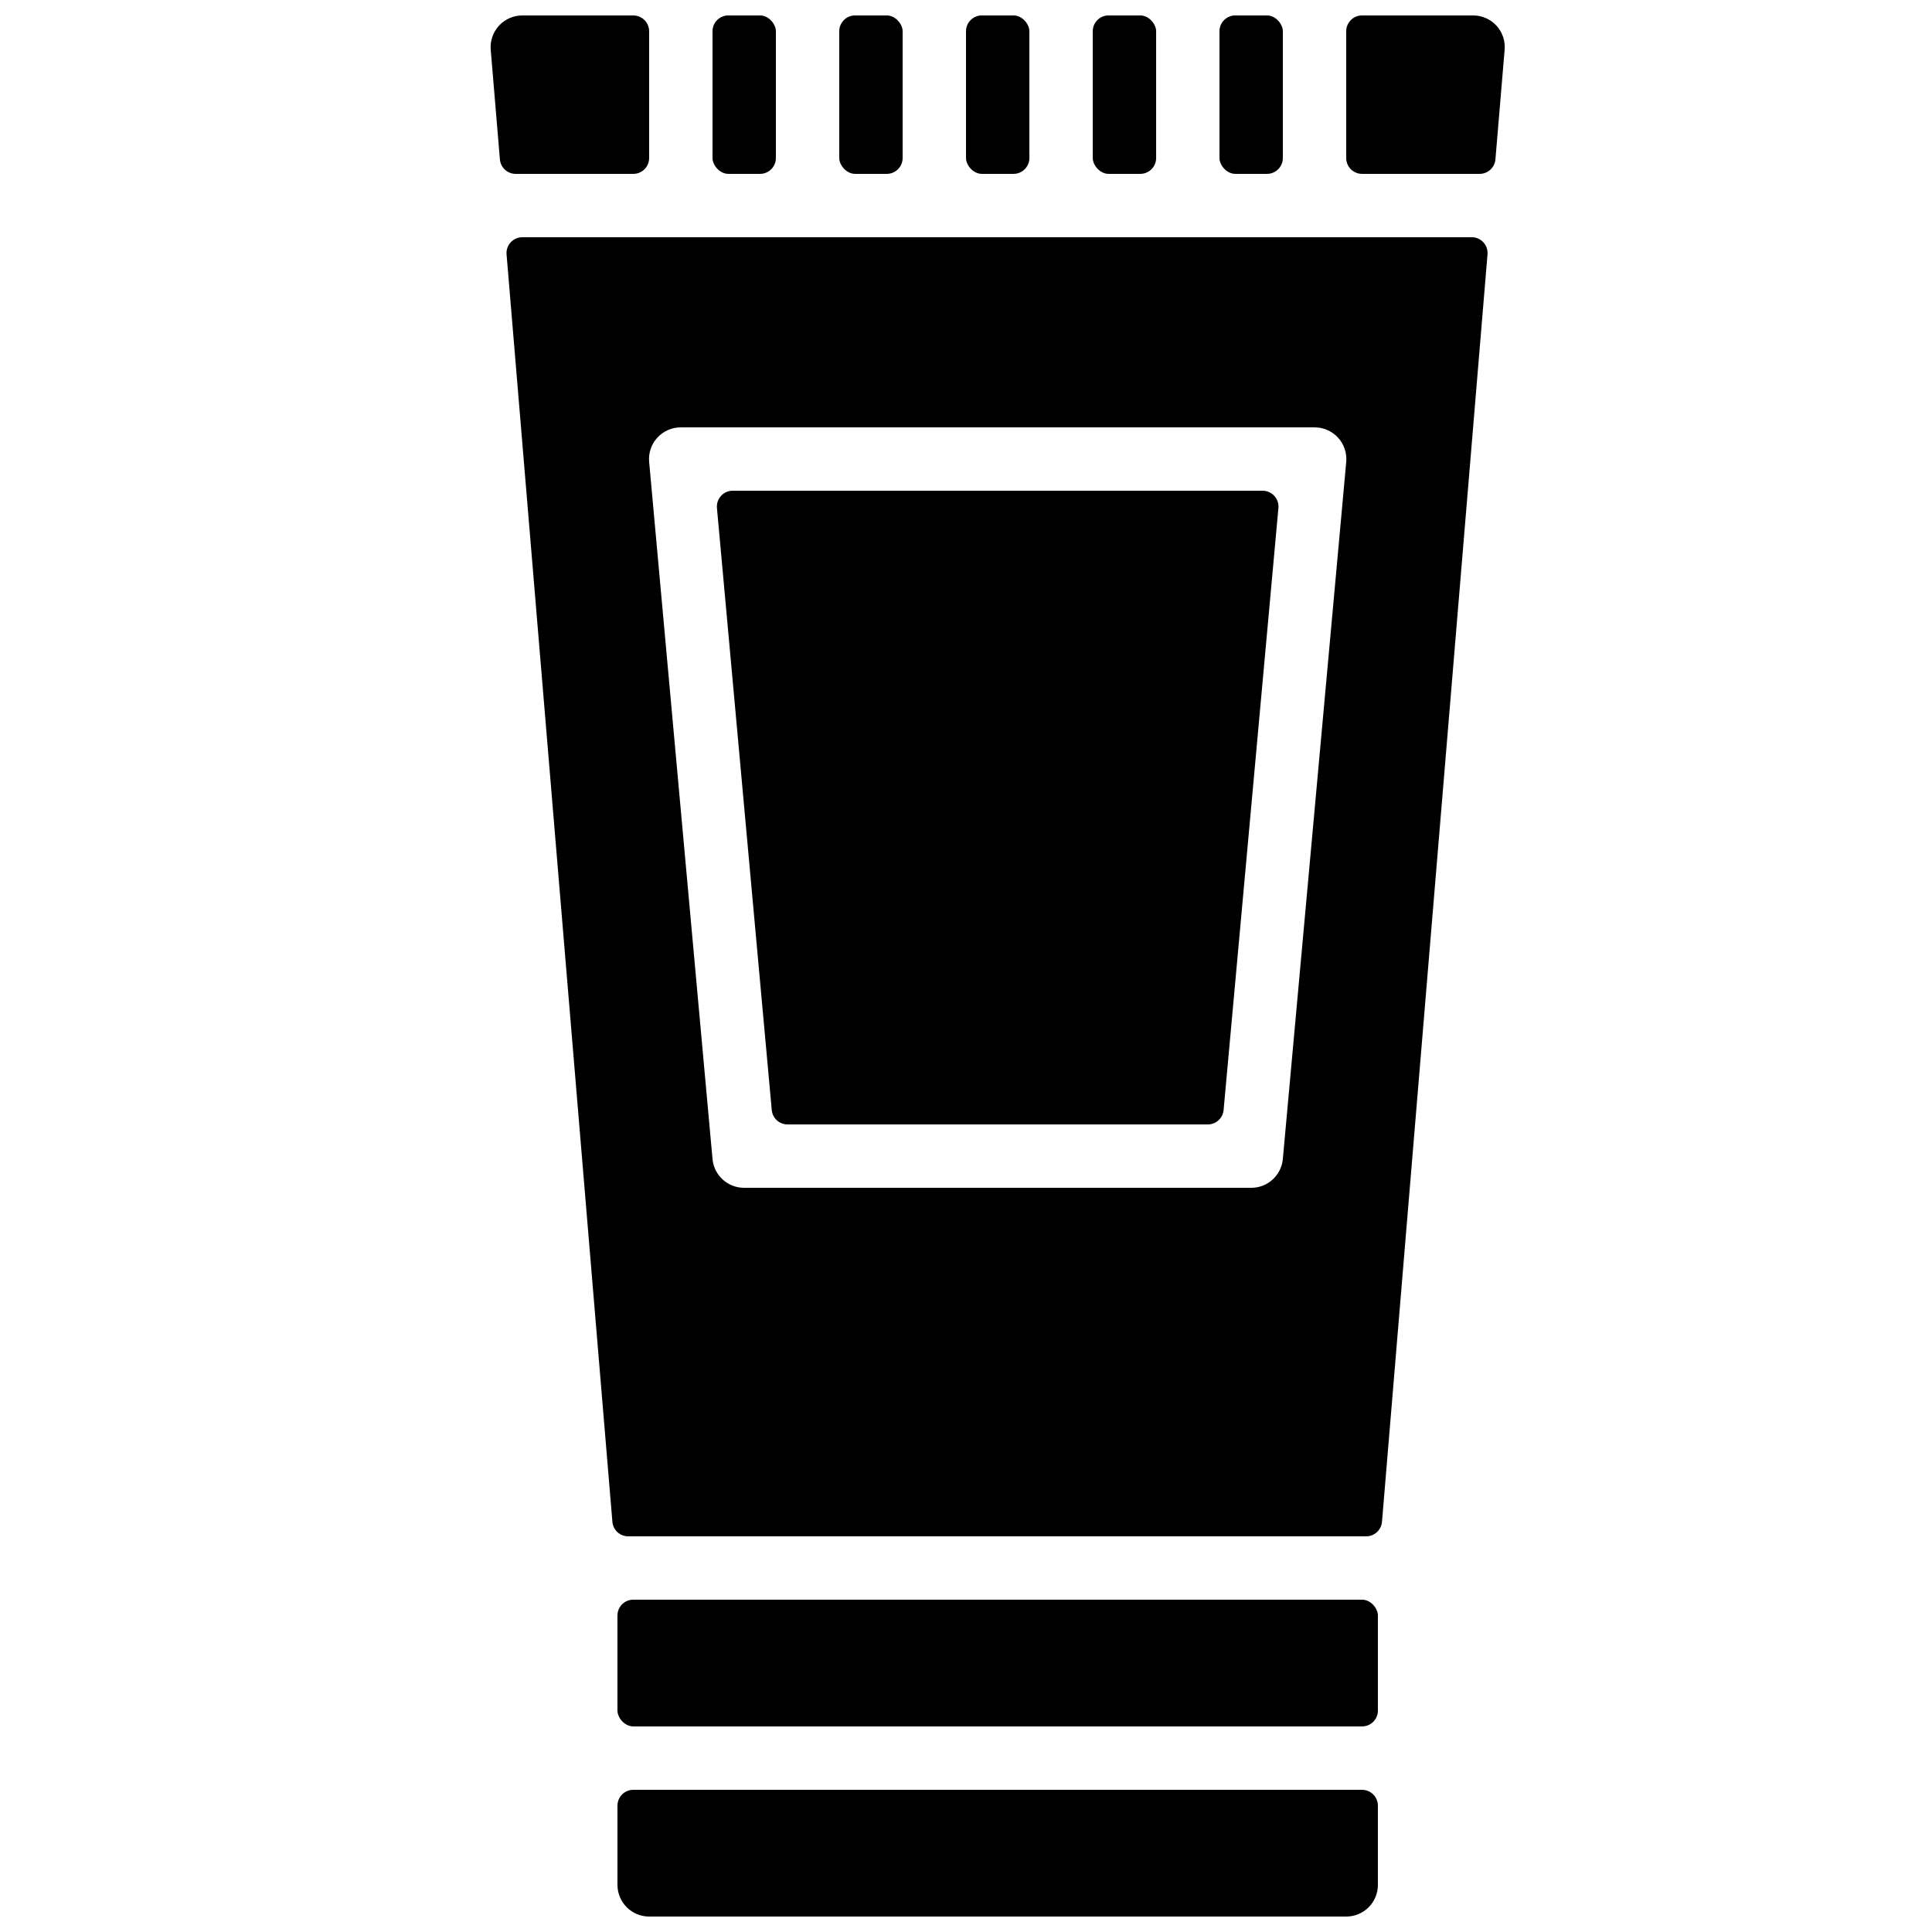 <?xml version="1.0" encoding="UTF-8"?>
<!-- Uploaded to: SVG Repo, www.svgrepo.com, Generator: SVG Repo Mixer Tools -->
<svg width="800px" height="800px" version="1.1" viewBox="144 144 512 512" xmlns="http://www.w3.org/2000/svg">
 <defs>
  <clipPath id="h">
   <path d="m500 148.09h43v42.906h-43z"/>
  </clipPath>
  <clipPath id="g">
   <path d="m467 148.09h17v42.906h-17z"/>
  </clipPath>
  <clipPath id="f">
   <path d="m307 618h203v33.902h-203z"/>
  </clipPath>
  <clipPath id="e">
   <path d="m433 148.09h18v42.906h-18z"/>
  </clipPath>
  <clipPath id="d">
   <path d="m332 148.09h18v42.906h-18z"/>
  </clipPath>
  <clipPath id="c">
   <path d="m274 148.09h43v42.906h-43z"/>
  </clipPath>
  <clipPath id="b">
   <path d="m399 148.09h18v42.906h-18z"/>
  </clipPath>
  <clipPath id="a">
   <path d="m366 148.09h18v42.906h-18z"/>
  </clipPath>
 </defs>
 <g clip-path="url(#h)">
  <path d="m540.56 150.78c-1.605-1.727-3.859-2.703-6.215-2.688h-29.391c-2.316 0-4.195 1.879-4.195 4.199v33.586c0 1.113 0.441 2.184 1.227 2.969 0.789 0.789 1.855 1.23 2.969 1.23h31.152c2.195 0.008 4.023-1.676 4.199-3.863l2.438-29.051c0.195-2.34-0.598-4.656-2.184-6.383z"/>
 </g>
 <g clip-path="url(#g)">
  <path d="m471.37 148.09h8.398c2.32 0 4.199 2.32 4.199 4.199v33.586c0 2.32-1.879 4.199-4.199 4.199h-8.398c-2.32 0-4.199-2.32-4.199-4.199v-33.586c0-2.32 1.879-4.199 4.199-4.199z"/>
 </g>
 <g clip-path="url(#f)">
  <path d="m504.96 618.32h-193.13 0.004c-2.32 0-4.199 1.879-4.199 4.199v20.992c0 2.227 0.887 4.363 2.461 5.938 1.574 1.574 3.711 2.457 5.938 2.457h184.73c2.227 0 4.363-0.883 5.938-2.457 1.574-1.574 2.457-3.711 2.457-5.938v-20.992c0-1.113-0.441-2.184-1.23-2.969-0.785-0.789-1.852-1.23-2.969-1.23z"/>
 </g>
 <path d="m311.83 567.93h193.13c2.32 0 4.199 2.32 4.199 4.199v25.191c0 2.32-1.879 4.199-4.199 4.199h-193.13c-2.32 0-4.199-2.32-4.199-4.199v-25.191c0-2.32 1.879-4.199 4.199-4.199z"/>
 <path d="m534.35 206.87h-251.91c-1.172-0.004-2.293 0.484-3.094 1.348-0.797 0.859-1.195 2.016-1.102 3.188l28.047 335.87h-0.004c0.176 2.188 2.004 3.871 4.199 3.863h195.56c2.191 0.008 4.023-1.676 4.199-3.863l27.961-335.87c0.094-1.113-0.262-2.219-0.988-3.07-0.727-0.852-1.762-1.379-2.875-1.465zm-50.383 244.27c-0.391 4.34-4.039 7.656-8.395 7.641h-134.35c-4.359 0.016-8.008-3.301-8.398-7.641l-16.793-184.73c-0.215-2.356 0.574-4.691 2.176-6.434 1.598-1.742 3.856-2.731 6.219-2.719h167.94c2.363-0.012 4.625 0.977 6.223 2.719 1.598 1.742 2.387 4.078 2.176 6.434z"/>
 <g clip-path="url(#e)">
  <path d="m437.79 148.09h8.398c2.32 0 4.199 2.32 4.199 4.199v33.586c0 2.32-1.879 4.199-4.199 4.199h-8.398c-2.32 0-4.199-2.32-4.199-4.199v-33.586c0-2.32 1.879-4.199 4.199-4.199z"/>
 </g>
 <g clip-path="url(#d)">
  <path d="m337.02 148.09h8.398c2.32 0 4.199 2.32 4.199 4.199v33.586c0 2.32-1.879 4.199-4.199 4.199h-8.398c-2.32 0-4.199-2.32-4.199-4.199v-33.586c0-2.32 1.879-4.199 4.199-4.199z"/>
 </g>
 <g clip-path="url(#c)">
  <path d="m311.83 190.08c1.113 0 2.18-0.441 2.969-1.23 0.789-0.785 1.23-1.855 1.23-2.969v-33.586c0-1.113-0.441-2.184-1.23-2.969-0.789-0.789-1.855-1.23-2.969-1.23h-29.391c-2.348-0.008-4.59 0.969-6.188 2.691-1.594 1.723-2.394 4.035-2.207 6.379l2.434 29.055v-0.004c0.176 2.188 2.004 3.871 4.199 3.863z"/>
 </g>
 <path d="m478.59 274.05h-140.39c-1.191-0.008-2.328 0.492-3.129 1.375-0.801 0.879-1.191 2.059-1.07 3.242l14.527 159.54c0.215 2.156 2.031 3.789 4.195 3.781h111.34c2.164 0.008 3.981-1.625 4.199-3.781l14.527-159.54c0.117-1.184-0.273-2.363-1.074-3.242-0.801-0.883-1.938-1.383-3.125-1.375z"/>
 <g clip-path="url(#b)">
  <path d="m404.2 148.09h8.398c2.32 0 4.199 2.32 4.199 4.199v33.586c0 2.32-1.879 4.199-4.199 4.199h-8.398c-2.32 0-4.199-2.32-4.199-4.199v-33.586c0-2.32 1.879-4.199 4.199-4.199z"/>
 </g>
 <g clip-path="url(#a)">
  <path d="m370.61 148.09h8.398c2.32 0 4.199 2.32 4.199 4.199v33.586c0 2.32-1.879 4.199-4.199 4.199h-8.398c-2.32 0-4.199-2.32-4.199-4.199v-33.586c0-2.32 1.879-4.199 4.199-4.199z"/>
 </g>
</svg>